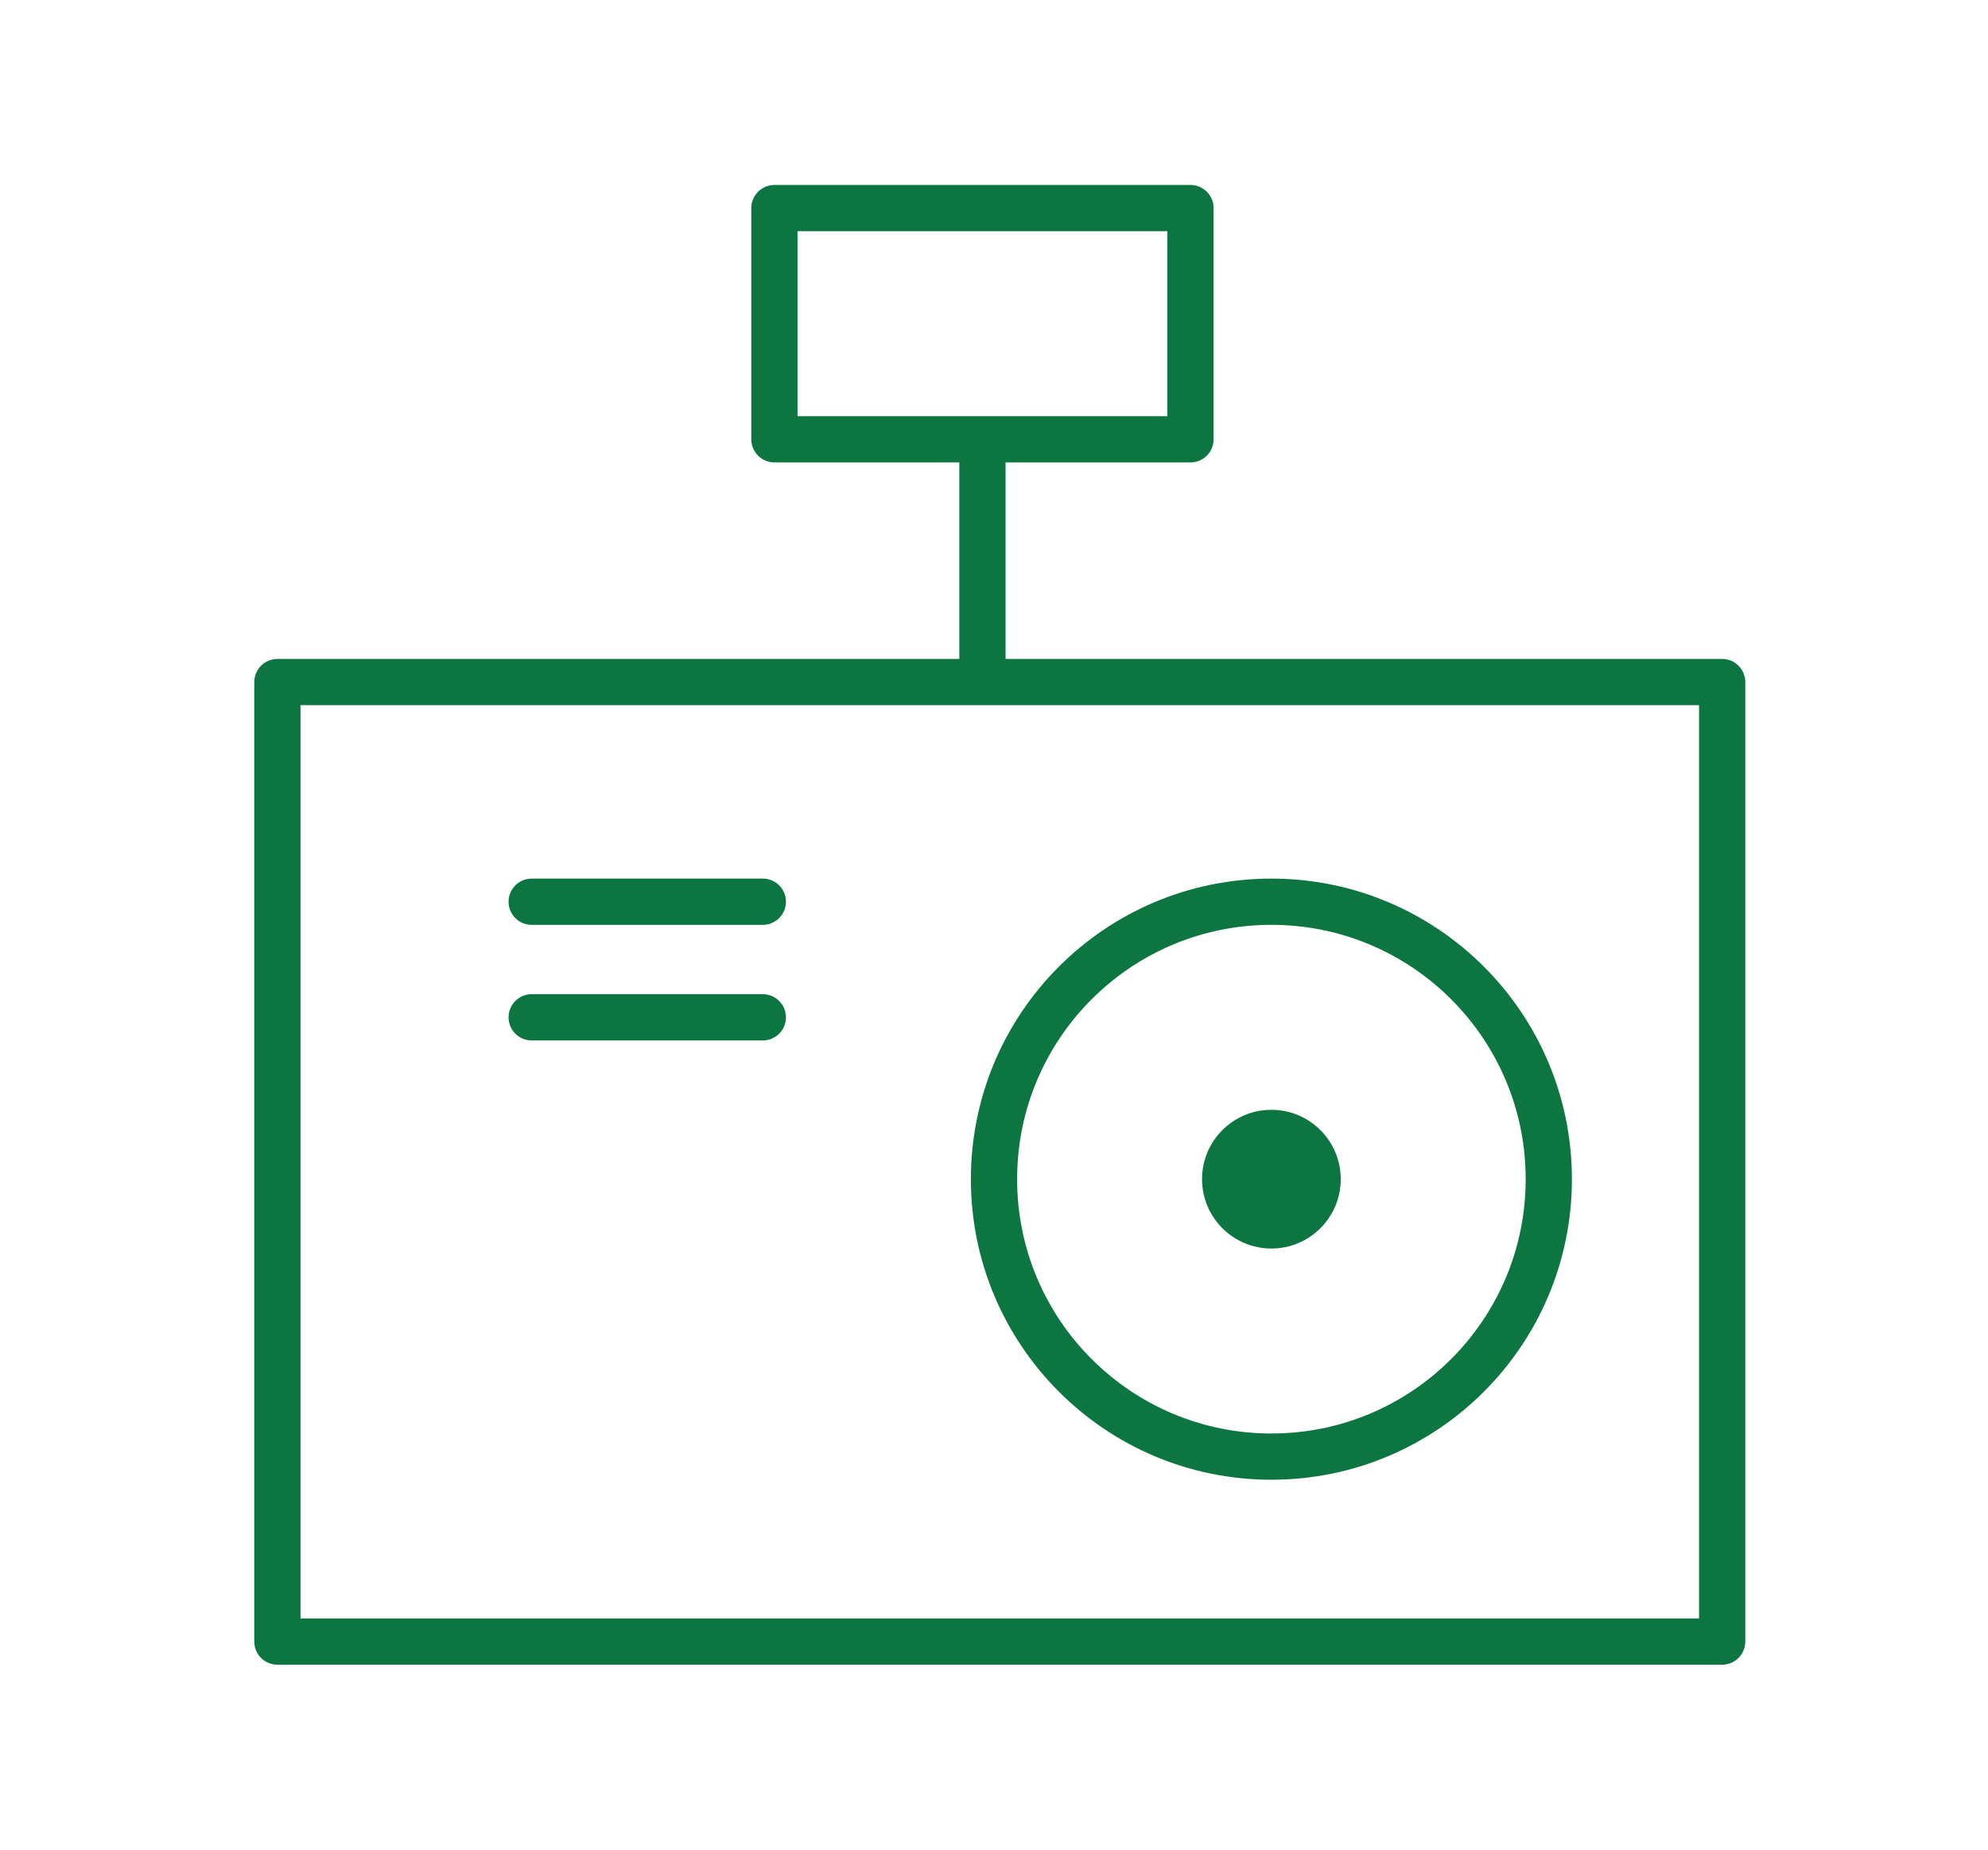 <svg width="86" height="80" viewBox="0 0 86 80" fill="none" xmlns="http://www.w3.org/2000/svg">
<path d="M42.5 19V29.5M42.5 19H51.5V9H33.5V19H42.5ZM42.5 29.5H12V71H74.5V29.5H42.5Z" stroke="#0C7540" stroke-width="2" stroke-linecap="round" stroke-linejoin="round"/>
<path d="M23 39H33" stroke="#0C7540" stroke-width="2" stroke-linecap="round" stroke-linejoin="round"/>
<path d="M23 44H33" stroke="#0C7540" stroke-width="2" stroke-linecap="round" stroke-linejoin="round"/>
<circle cx="55" cy="51" r="3" fill="#0C7540"/>
<circle cx="55" cy="51" r="12" stroke="#0C7540" stroke-width="2"/>
</svg>
